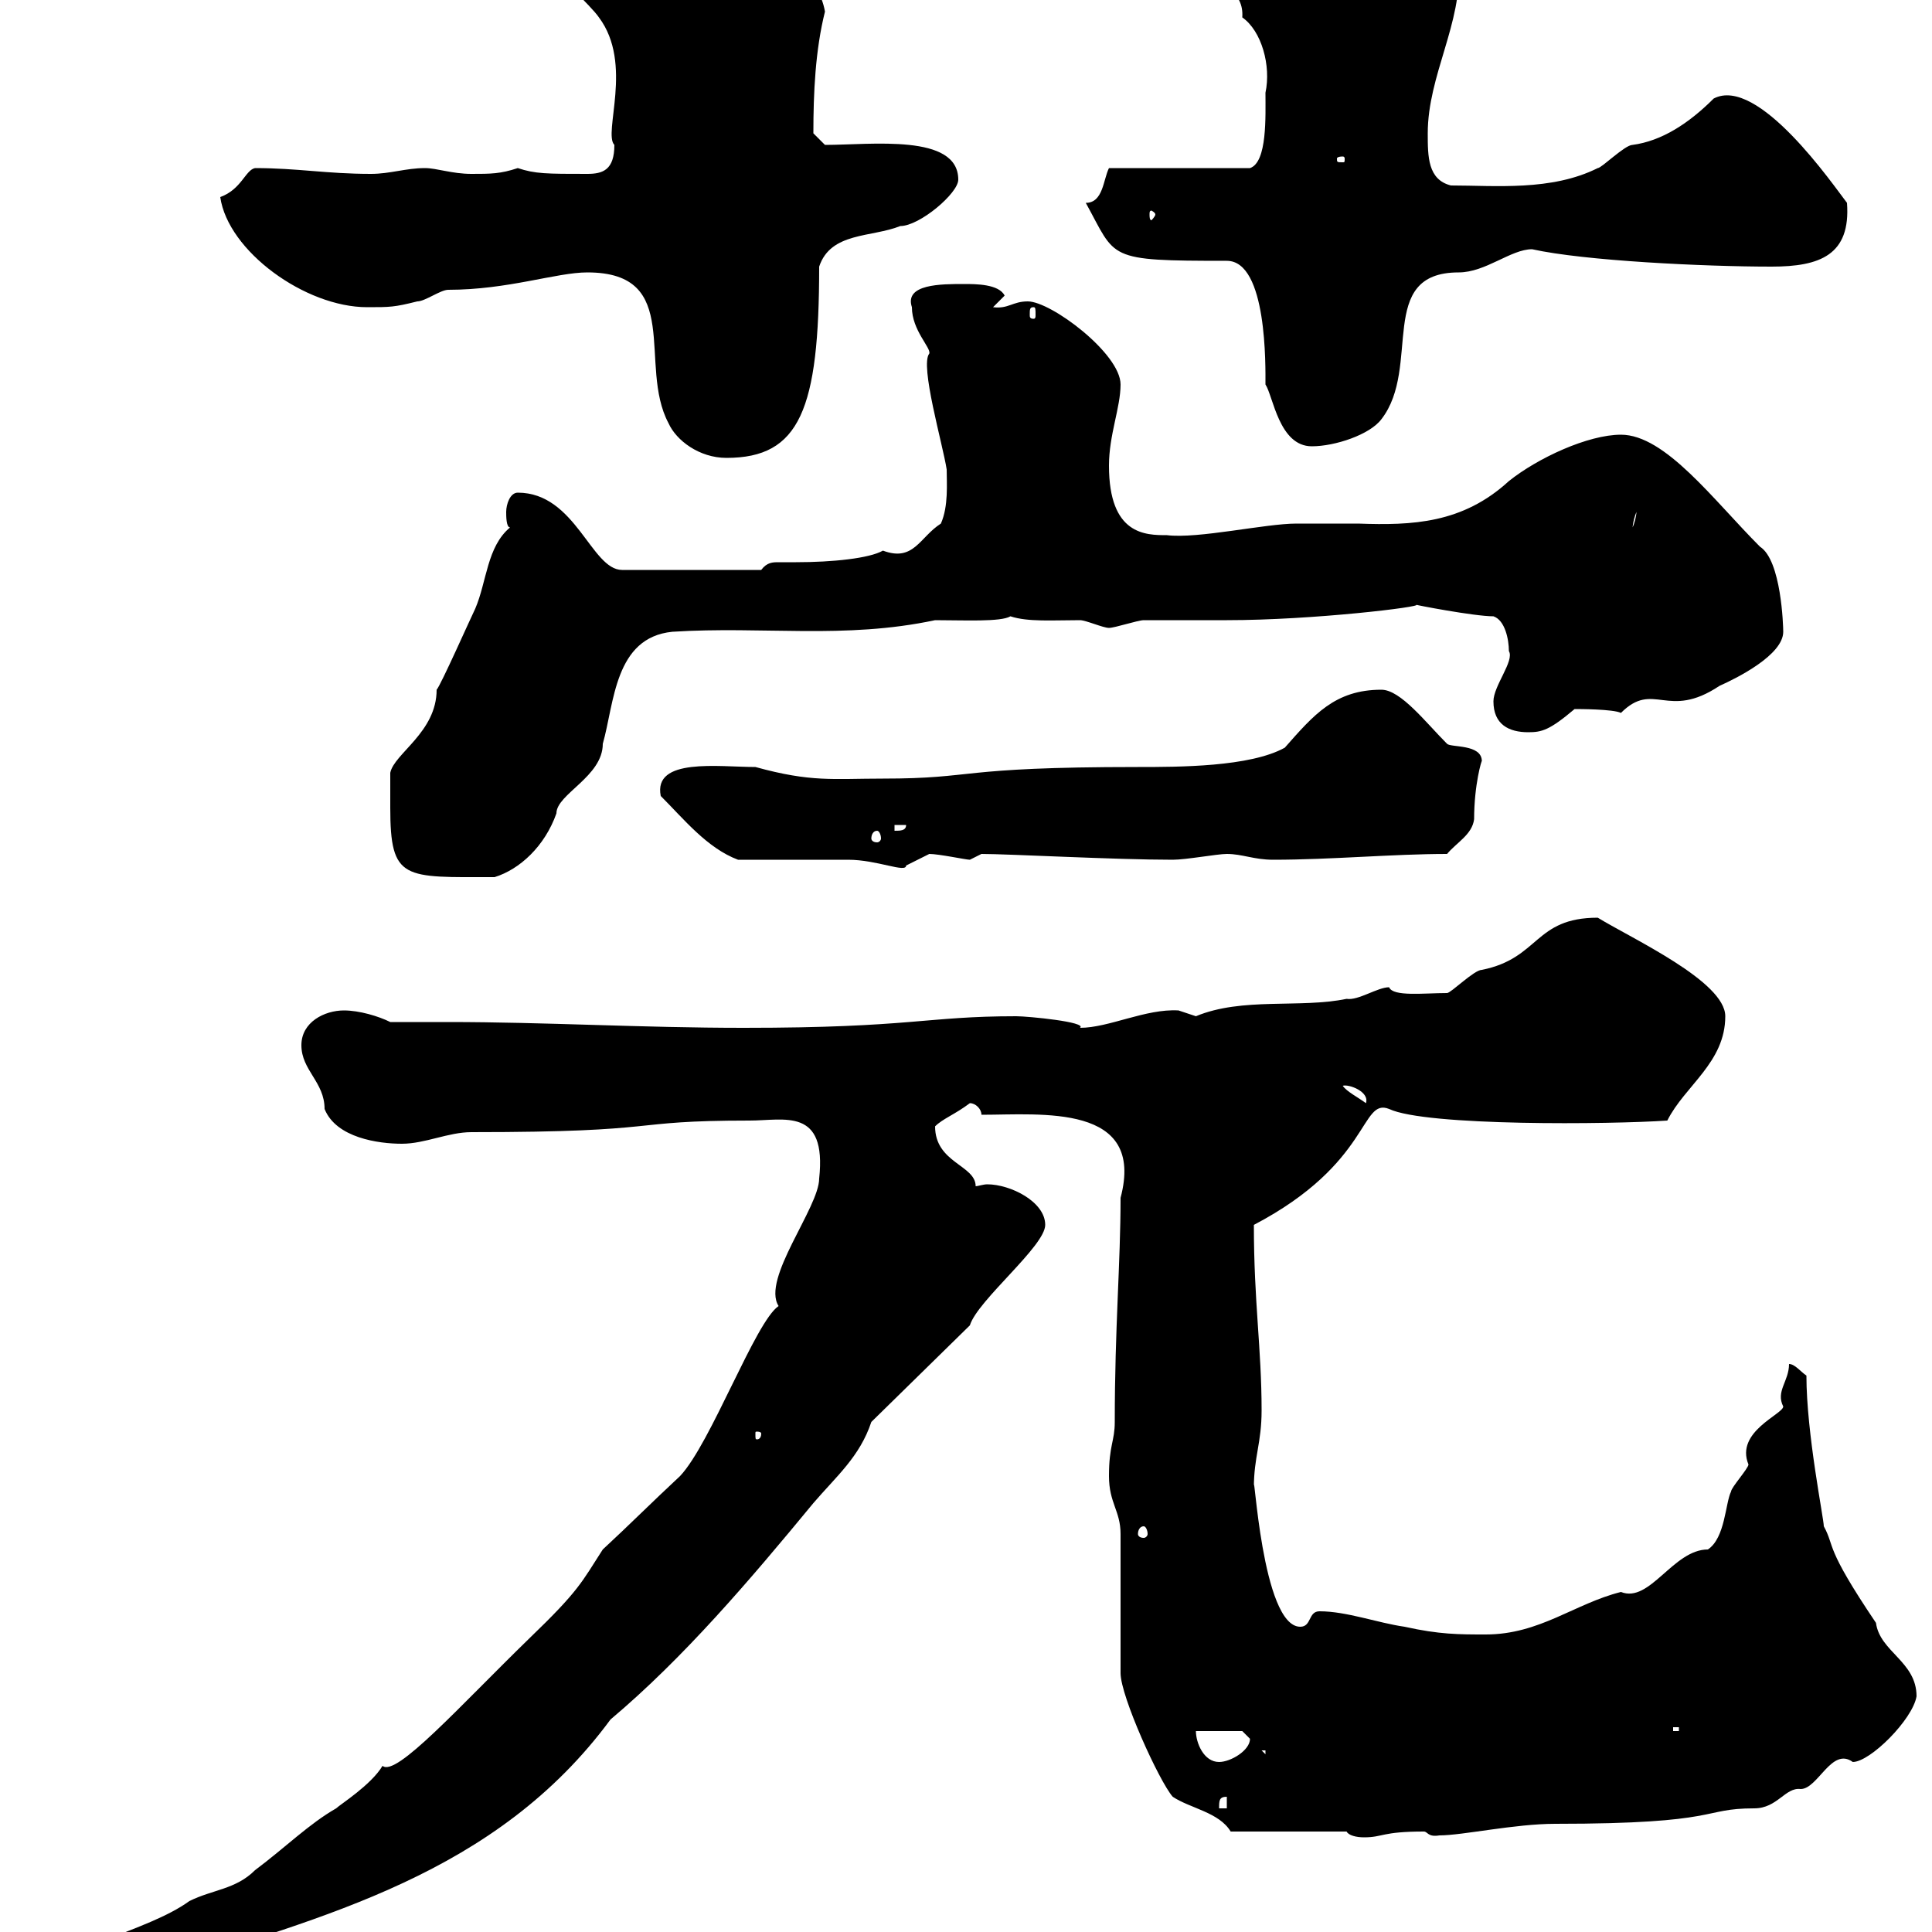 <svg xmlns="http://www.w3.org/2000/svg" xmlns:xlink="http://www.w3.org/1999/xlink" width="300" height="300"><path d="M9.60 306C8.70 306 7.50 306 6.60 306C3.30 306 0.60 306.60 0.60 311.40C9 311.40 16.50 308.10 24 306C50.40 297.60 77.10 291 94.80 267C106.20 257.40 116.40 245.40 126.30 233.40C129.90 229.20 133.50 226.20 135.30 220.80L150.60 205.80C151.80 201.90 162.30 193.50 162.30 190.20C162.30 186.60 156.90 183.90 153.30 183.90C152.70 183.90 151.80 184.20 151.50 184.20C151.50 180.90 145.20 180.60 145.20 174.90C146.40 173.70 148.20 173.10 150.60 171.30C151.50 171.30 152.40 172.20 152.40 173.10C161.70 173.10 177.90 171.30 174 186C174 196.20 173.10 206.10 173.10 220.80C173.10 223.80 172.20 224.40 172.20 229.20C172.20 233.40 174 234.60 174 238.20L174 259.80C174 263.40 180 276.60 182.10 279C184.80 280.80 189.30 281.40 191.10 284.40L209.10 284.40C209.40 285 210.60 285.30 211.80 285.30C214.80 285.30 214.50 284.40 221.10 284.40C221.70 284.40 221.70 285.30 223.50 285C227.10 285 235.20 283.20 241.50 283.20C267.60 283.20 264 280.80 272.40 280.80C276 280.80 277.20 277.50 279.60 277.80C282.30 277.80 284.40 271.20 287.70 273.60C290.40 273.60 297 267 297.60 263.40C297.60 258 291.90 256.50 291.30 252C283.20 240 285 240.30 283.20 237C283.20 235.80 280.50 222.60 280.50 213.60C279.60 213 278.70 211.80 277.80 211.80C277.80 214.50 275.70 216 276.90 218.40C276.90 219.60 269.40 222.30 271.50 227.40C271.50 228 268.80 231 268.80 231.60C267.90 233.40 267.90 238.80 265.20 240.60C259.80 240.60 256.20 249 251.70 247.20C244.50 249 239.10 253.80 230.70 253.80C226.50 253.80 223.50 253.80 218.10 252.60C213.90 252 209.10 250.20 204.90 250.20C203.10 250.20 203.70 252.60 201.90 252.60C195.90 252.60 194.70 226.80 194.70 231C194.70 226.20 195.90 224.10 195.90 219C195.90 209.40 194.70 202.20 194.70 190.20C213 180.60 211.20 170.40 215.70 172.20C221.40 174.90 250.20 174.60 258.90 174C261.60 168.60 267.90 165 267.90 157.80C267.90 152.40 253.50 145.80 248.10 142.50C238.20 142.50 239.10 148.80 230.10 150.60C228.90 150.60 225.30 154.20 224.70 154.20C221.10 154.20 216.30 154.80 215.70 153.30C213.90 153.30 210.90 155.40 209.10 155.10C201.90 156.60 192.90 154.80 185.70 157.80C185.70 157.80 183 156.90 183 156.90C177.90 156.60 172.20 159.60 167.70 159.60C168.90 158.70 159.60 157.80 157.80 157.80C143.70 157.80 141.60 159.60 115.50 159.60C99.60 159.60 84.60 158.70 69.60 158.70C66.60 158.70 63.30 158.70 60.60 158.70C58.80 157.80 55.80 156.90 53.40 156.90C50.40 156.90 46.80 158.70 46.80 162.30C46.80 166.20 50.40 168 50.40 172.20C52.20 176.70 58.80 177.60 62.40 177.60C66 177.60 69.60 175.80 73.20 175.80C104.10 175.80 96.60 174 116.40 174C121.80 174 128.40 171.90 127.20 183C127.20 187.50 118.20 198.60 120.90 202.80C117.30 205.20 110.40 224.10 105.60 229.20C101.40 233.10 97.50 237 93.60 240.60C90.30 245.70 90 246.90 82.20 254.40C71.40 264.90 61.50 276 59.40 274.20C57.60 277.20 52.80 280.20 52.20 280.80C48 283.20 44.40 286.80 39.60 290.40C36.60 293.40 33 293.40 29.40 295.20C22.80 300 9 302.40 9.60 306ZM190.50 279L190.50 280.80L189.30 280.80C189.30 279.60 189.30 279 190.50 279ZM185.70 268.80L192.90 268.80C192.90 268.80 194.10 270 194.10 270C194.10 271.80 191.10 273.60 189.30 273.60C186.90 273.60 185.70 270.60 185.70 268.80ZM195.90 271.80L196.50 271.80L196.50 272.40ZM259.80 268.20L260.70 268.20L260.70 268.80L259.80 268.80ZM177.60 237C177.90 237 178.20 237.60 178.20 238.20C178.20 238.50 177.90 238.80 177.60 238.80C177 238.80 176.70 238.50 176.70 238.20C176.70 237.60 177 237 177.60 237ZM118.20 222.60C118.20 223.50 117.60 223.50 117.60 223.50C117.30 223.50 117.30 223.50 117.30 222.60C117.30 222.30 117.30 222.30 117.60 222.30C117.60 222.30 118.20 222.30 118.20 222.60ZM208.50 168.60C209.40 168.30 212.70 169.50 212.10 171.30C210.90 170.40 209.10 169.50 208.50 168.60ZM60.60 125.40C60.60 136.80 62.70 136.20 76.80 136.20C80.70 135 84.60 131.40 86.40 126.30C86.40 123.30 93.60 120.60 93.60 115.50C95.40 109.20 95.40 99 104.40 98.10C118.50 97.20 131.10 99.30 145.20 96.30C149.70 96.30 155.40 96.60 156.90 95.70C159.60 96.60 163.50 96.30 167.70 96.30C168.60 96.30 171.30 97.50 172.20 97.50C173.10 97.50 176.70 96.30 177.60 96.30C178.50 96.30 189.30 96.30 190.50 96.30C204 96.30 221.10 94.20 219.90 93.90C219.60 93.90 228.90 95.70 231.90 95.70C233.70 96.30 234.30 99.30 234.30 101.10C235.20 102.60 231.90 106.50 231.90 108.90C231.90 112.50 234.30 113.70 237.30 113.70C239.40 113.70 240.60 113.40 244.50 110.10C245.10 110.10 250.50 110.10 251.70 110.70C256.80 105.60 258.90 111.90 267 106.50C269.70 105.30 276.90 101.70 276.90 98.10C276.90 97.20 276.60 87 273.30 84.90C266.10 77.70 258.60 67.50 251.70 67.50C246.60 67.50 238.80 71.10 234.30 74.70C227.10 81.30 219.30 81.60 210.90 81.30C207.60 81.30 204.60 81.30 201.30 81.30C196.50 81.30 186 83.70 181.20 83.10C177.90 83.10 172.20 83.10 172.20 72.30C172.20 67.50 174 63.30 174 59.70C174 54.90 163.20 46.80 159.60 46.80C157.20 46.80 156.60 48 154.20 47.70L156 45.90C155.10 44.10 151.50 44.10 149.70 44.10C146.10 44.10 140.40 44.10 141.60 47.70C141.60 51.30 144.60 54 144.30 54.90C142.80 56.70 146.40 69 147 72.90C147 75 147.30 78.60 146.10 81.30C142.80 83.40 141.90 87.30 137.10 85.50C135 86.70 129.30 87.30 123.60 87.30C122.70 87.30 121.80 87.30 120.90 87.30C120 87.30 119.10 87.30 118.20 88.50L96.60 88.50C91.80 88.50 89.40 76.50 80.40 76.50C79.20 76.50 78.60 78.30 78.60 79.50C78.60 80.10 78.60 81.90 79.20 81.90C75.60 84.90 75.60 90.30 73.80 94.50C73.20 95.70 68.40 106.50 67.80 107.10C67.80 113.70 61.20 117 60.60 120C60.60 120.90 60.60 124.50 60.60 125.40ZM114.60 133.50C117.30 133.50 129 133.50 131.70 133.50C136.20 133.50 140.70 135.60 140.70 134.40C140.70 134.40 144.30 132.60 144.30 132.60C145.80 132.60 150 133.50 150.60 133.50C150.60 133.50 152.40 132.60 152.40 132.60C156.60 132.60 173.10 133.50 182.10 133.50C184.20 133.50 189 132.60 190.50 132.60C192.90 132.60 194.70 133.50 197.70 133.50C206.70 133.50 216.30 132.60 224.70 132.60C226.20 130.80 228.60 129.60 228.90 127.20C228.90 121.80 230.10 117.90 230.10 118.20C230.10 115.50 225.30 116.10 224.70 115.50C221.40 112.20 217.50 107.10 214.50 107.10C207.30 107.10 204 111 199.50 116.10C194.10 119.10 183 119.10 176.70 119.10C148.20 119.10 151.80 120.90 137.10 120.90C129.30 120.90 126 121.50 117.30 119.10C111.60 119.10 101.40 117.60 102.60 123.60C106.20 127.20 109.80 131.70 114.60 133.50ZM136.20 129C136.50 129 136.80 129.60 136.80 130.20C136.80 130.50 136.50 130.80 136.20 130.80C135.60 130.80 135.30 130.50 135.30 130.20C135.30 129.60 135.60 129 136.20 129ZM138.90 128.10L140.70 128.10C140.70 129 139.80 129 138.90 129ZM254.10 79.50C254.10 80.10 253.80 81.30 253.50 81.90C253.50 82.20 253.50 81 254.10 79.50ZM91.20 42.30C106.20 42.30 99 56.70 103.80 65.70C105 68.40 108.60 71.10 112.80 71.10C124.20 71.10 127.20 63.60 127.20 41.40C129 36 135.30 36.90 139.80 35.10C142.80 35.10 148.80 30 148.80 27.90C148.80 20.70 135.30 22.50 128.10 22.50L126.30 20.70C126.30 14.40 126.60 7.80 128.10 1.80C127.20-3.60 120.90-9.90 115.50-9.90L88.20-9.90C86.70-9 85.80-5.40 85.80-5.40C85.80-4.50 91.80 0.90 93 2.70C98.40 9.90 93.60 20.70 95.40 22.50C95.40 26.40 93.60 27 91.20 27C84.90 27 83.10 27 80.40 26.10C77.70 27 76.20 27 73.20 27C70.20 27 67.80 26.10 66 26.10C63 26.10 60.60 27 57.60 27C50.70 27 46.20 26.10 39.60 26.10C38.10 26.40 37.50 29.40 34.20 30.60C35.40 39 47.40 47.70 57 47.70C60.60 47.70 61.20 47.70 64.80 46.80C66 46.80 68.40 45 69.60 45C78.90 45 86.40 42.30 91.20 42.30ZM168.60 31.50C173.40 40.20 171.60 40.50 190.50 40.50C196.80 40.50 196.50 57 196.50 59.70C197.70 61.50 198.60 69.30 203.70 69.30C207.30 69.30 212.70 67.50 214.50 65.10C220.80 57 213.60 42.30 226.50 42.30C230.70 42.30 234.60 38.70 237.90 38.70C246 40.50 264.60 41.40 275.10 41.40C282.60 41.40 287.40 39.60 286.80 31.50C284.70 28.80 273 11.70 266.10 15.30C262.20 19.20 258 21.90 253.50 22.50C252.30 22.50 248.70 26.10 248.10 26.10C240.90 29.70 232.20 28.80 225.30 28.80C221.70 27.90 221.70 24.30 221.70 20.70C221.70 11.70 227.10 3.60 226.50-5.40C226.50-5.40 223.50-8.40 222.90-8.10C222.90-8.10 221.70-7.20 221.70-7.20L216.30-10.80C215.70-10.80 212.10-10.80 205.50-10.80C204.90-10.80 198.30-9.90 197.70-9.90C196.80-9.90 195.90-9.90 194.70-9.90C192.30-9.90 189.30-9.60 189.30-6.30C189.30-1.80 193.20-1.50 192.90 2.70C195.90 4.80 197.40 10.20 196.50 14.40C196.50 18 196.80 25.20 194.10 26.10L172.20 26.10C171.30 27.90 171.30 31.50 168.60 31.50ZM160.50 47.70C160.80 47.70 160.80 48 160.80 48.90C160.80 49.20 160.80 49.50 160.50 49.50C159.90 49.50 159.90 49.20 159.90 48.90C159.90 48 159.90 47.70 160.50 47.70ZM179.40 33.30C179.40 33.60 178.80 34.20 178.80 34.20C178.50 34.20 178.50 33.60 178.50 33.30C178.50 33 178.50 32.70 178.80 32.70C178.80 32.70 179.40 33 179.40 33.30ZM208.50 24.30C208.80 24.30 208.80 24.60 208.80 24.60C208.80 25.20 208.80 25.20 208.50 25.20C207.60 25.20 207.60 25.20 207.60 24.60C207.60 24.60 207.60 24.30 208.50 24.30Z"/></svg>